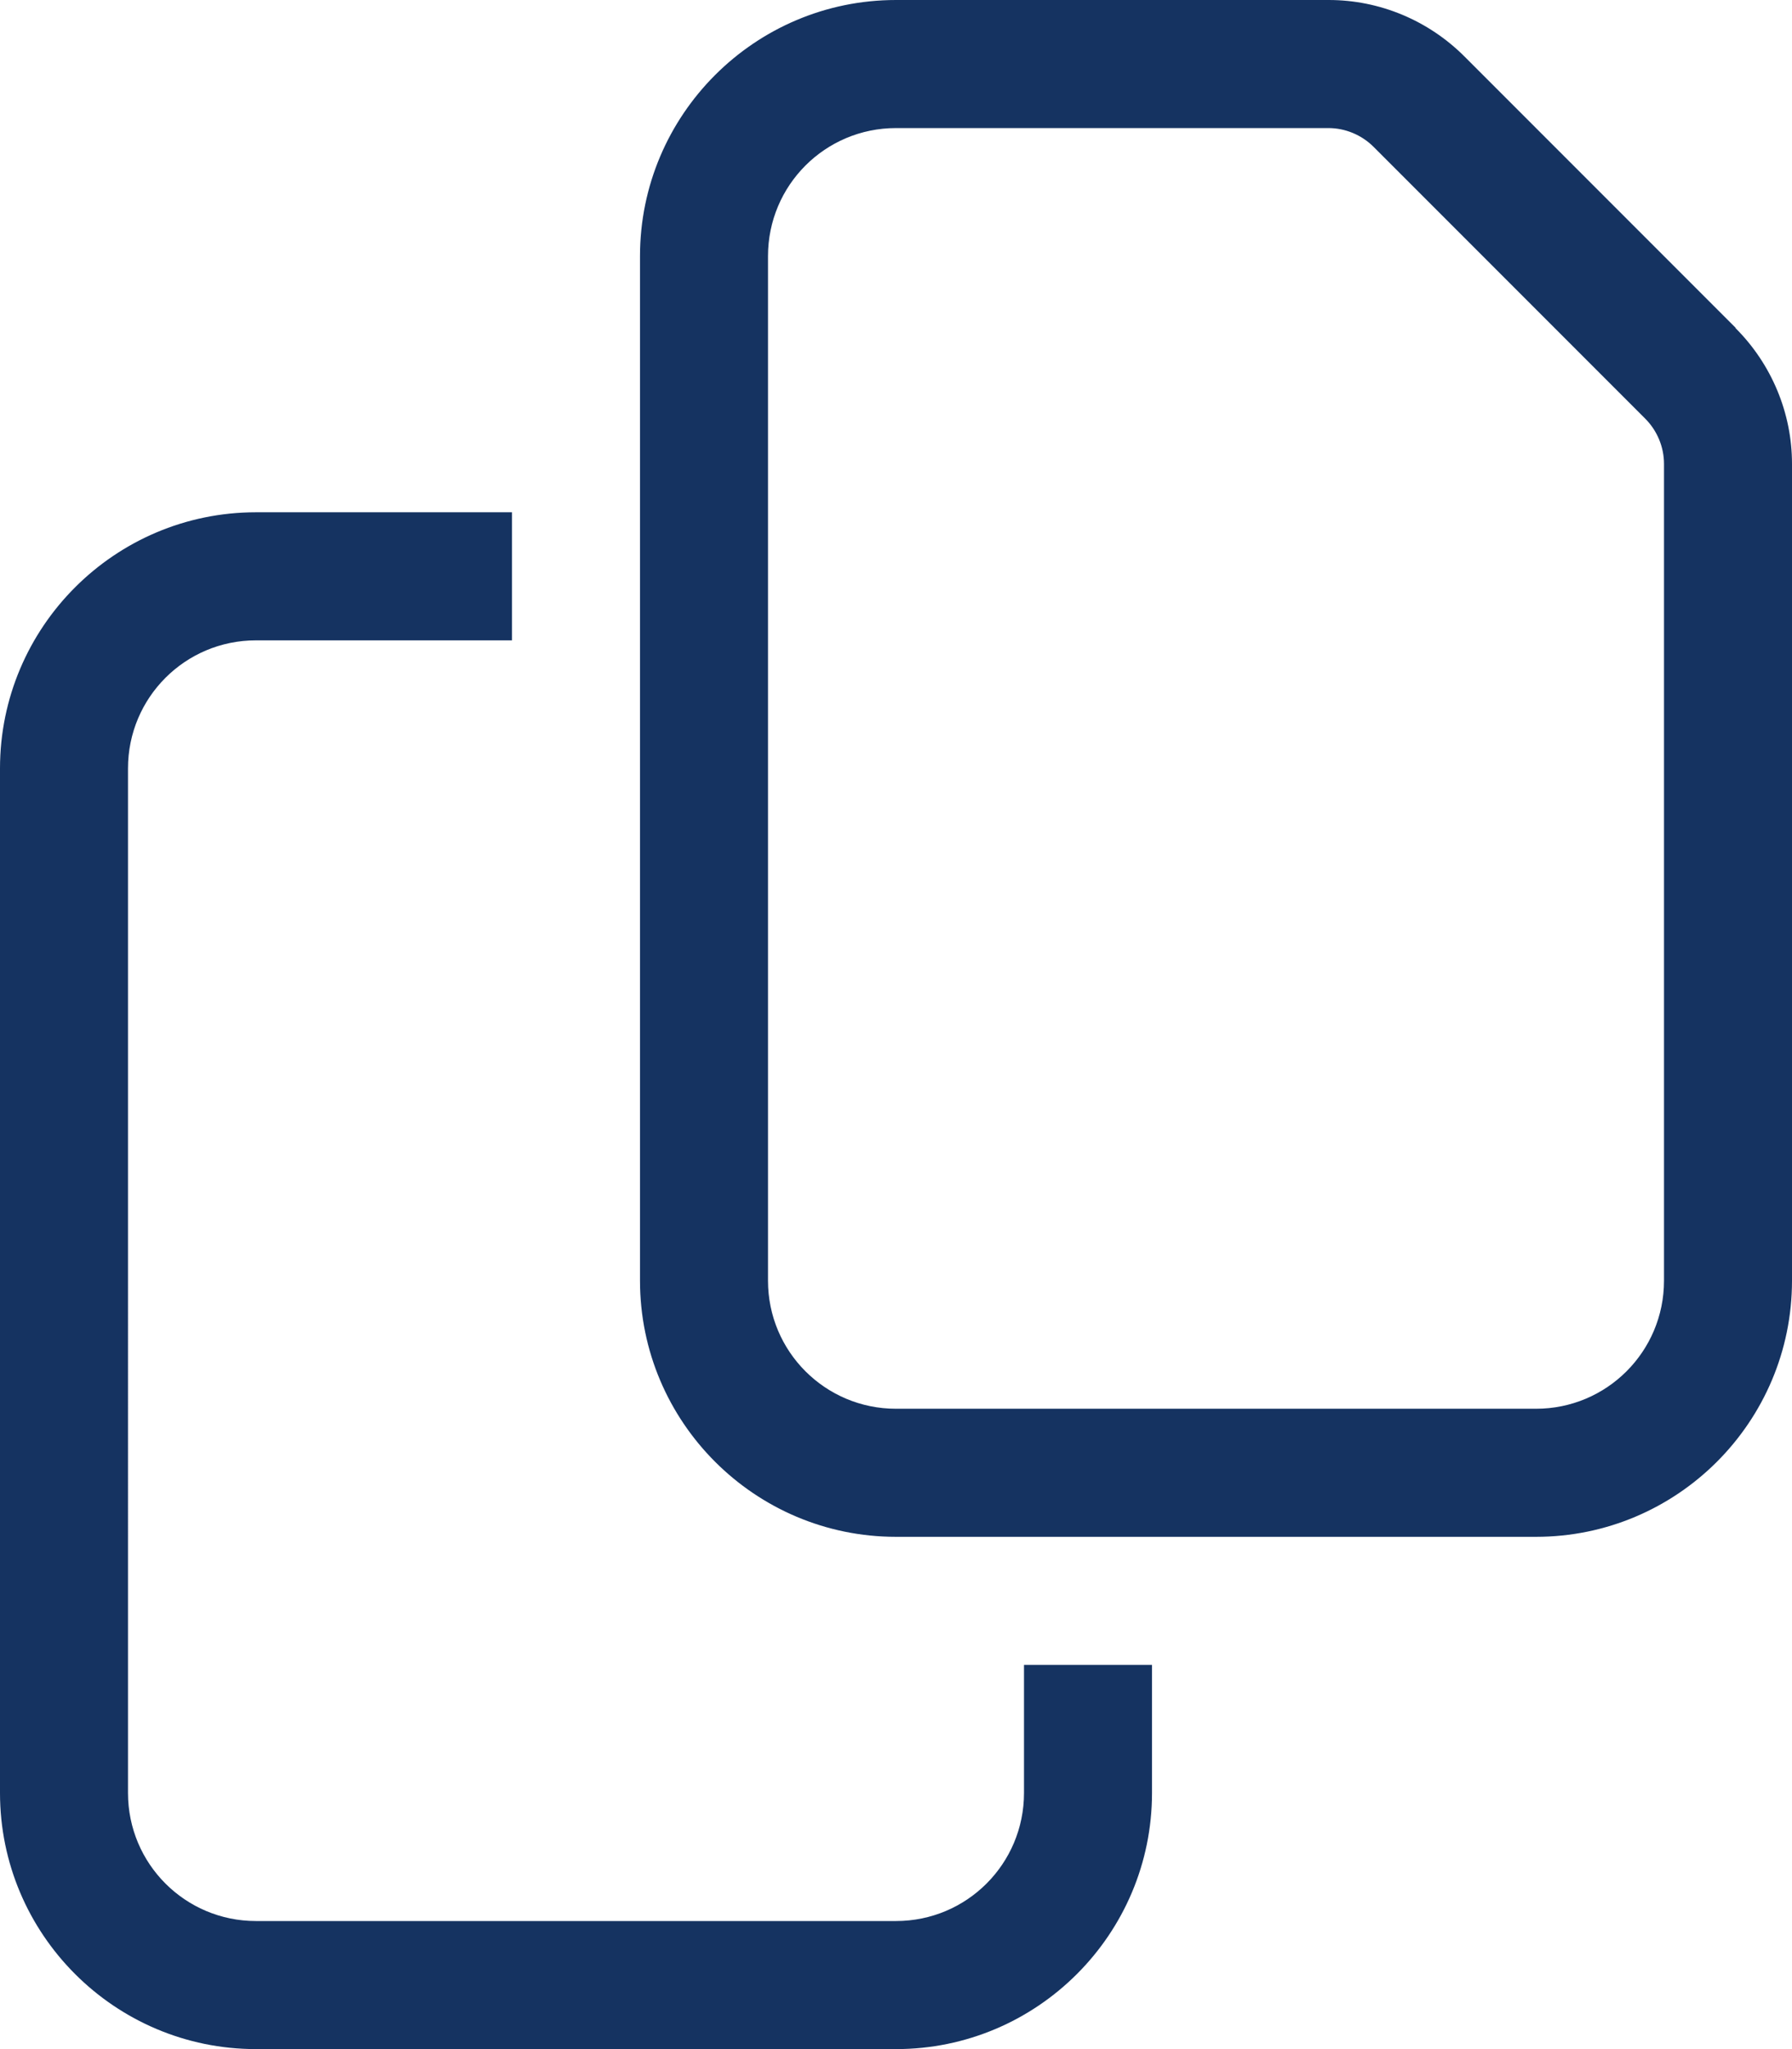 <?xml version="1.0" encoding="UTF-8"?>
<svg id="Layer_1" xmlns="http://www.w3.org/2000/svg" version="1.1" viewBox="0 0 448 512">
  <!-- Generator: Adobe Illustrator 29.5.1, SVG Export Plug-In . SVG Version: 2.1.0 Build 141)  -->
  <defs>
    <style>
      .st0 {
        fill: #153361;
      }
    </style>
  </defs>
  <path class="st0" d="M384,352h-160c-17.7,0-32-14.3-32-32V64c0-17.7,14.3-32,32-32h108.1c4.2,0,8.3,1.7,11.3,4.7l67.9,67.9c3,3,4.7,7.1,4.7,11.3v204.1c0,17.7-14.3,32-32,32ZM433.9,81.9L366.1,14.1c-9-9-21.2-14.1-33.9-14.1h-108.2c-35.3,0-64,28.7-64,64v256c0,35.3,28.7,64,64,64h160c35.3,0,64-28.7,64-64V115.9c0-12.7-5.1-24.9-14.1-33.9h0ZM64,128C28.7,128,0,156.7,0,192v256c0,35.3,28.7,64,64,64h160c35.3,0,64-28.7,64-64v-32h-32v32c0,17.7-14.3,32-32,32H64c-17.7,0-32-14.3-32-32V192c0-17.7,14.3-32,32-32h64v-32h-64Z"/>
</svg>